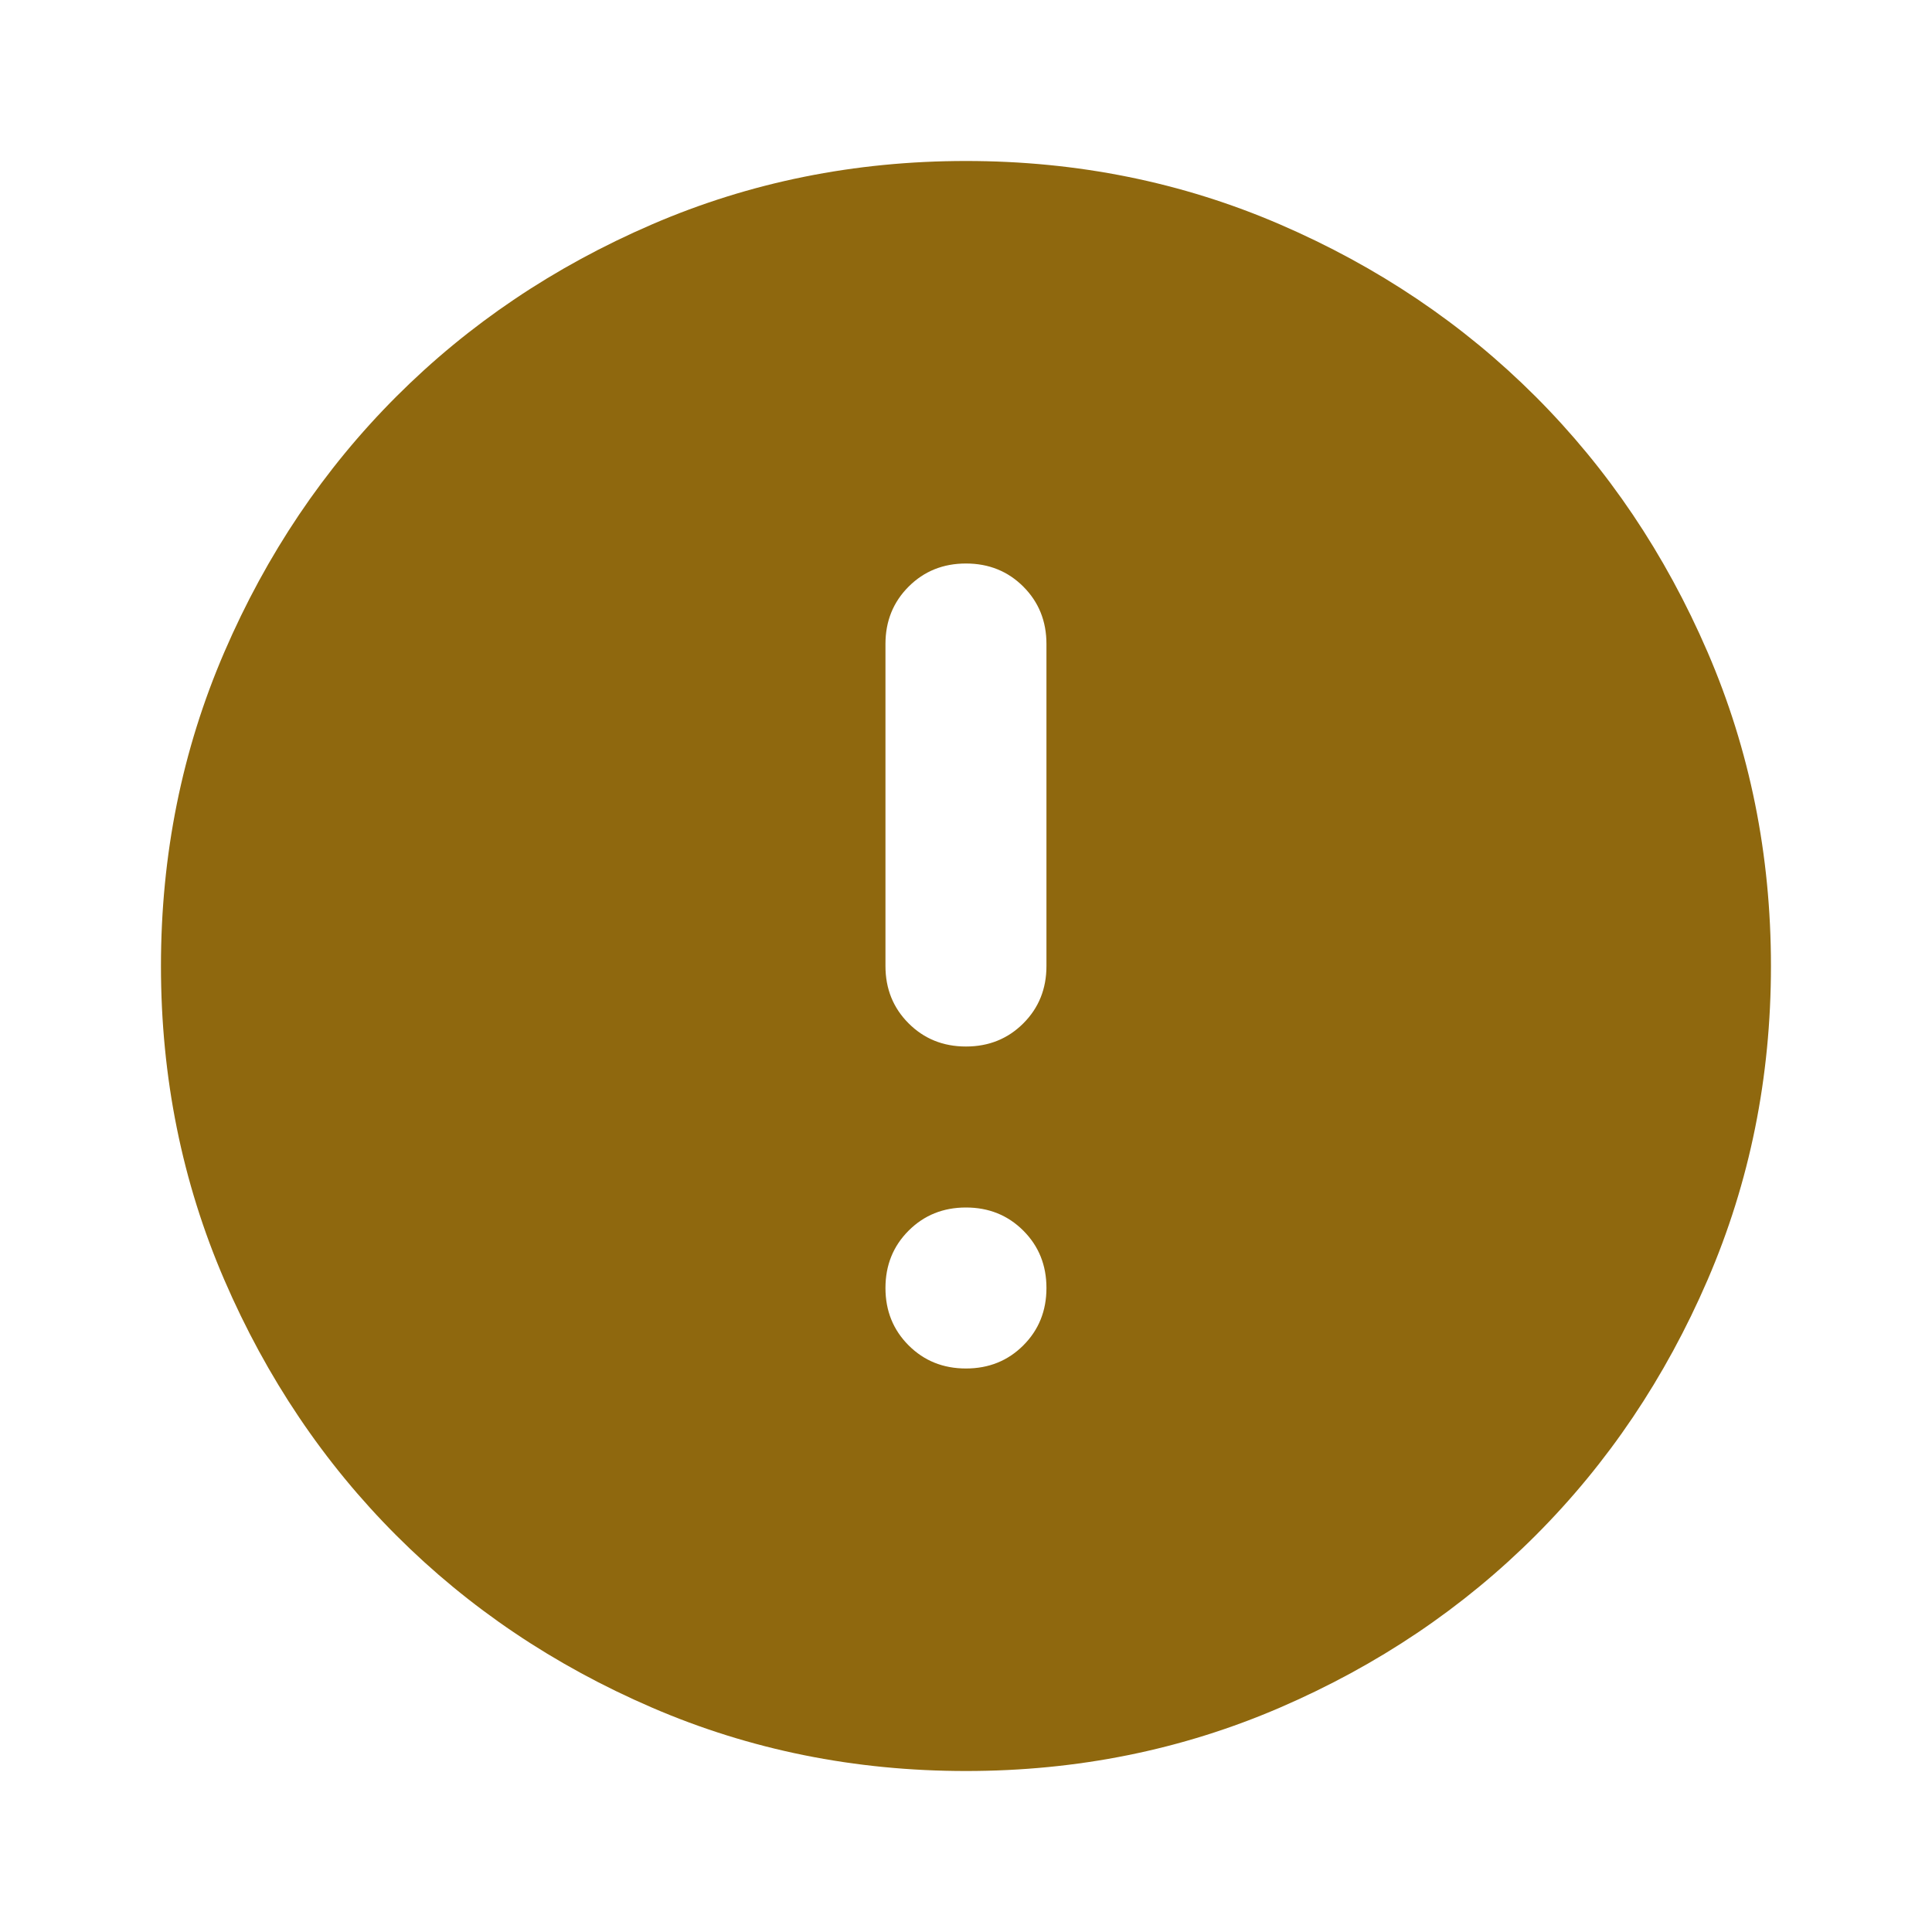 <svg width="64" height="64" viewBox="0 0 64 64" fill="none" xmlns="http://www.w3.org/2000/svg">
<mask id="mask0_2288_4129" style="mask-type:alpha" maskUnits="userSpaceOnUse" x="0" y="0" width="64" height="64">
<rect width="64" height="64" fill="#D9D9D9"/>
</mask>
<g mask="url(#mask0_2288_4129)">
<path d="M31.999 45.333C32.754 45.333 33.388 45.078 33.899 44.567C34.41 44.056 34.665 43.422 34.665 42.667C34.665 41.911 34.41 41.278 33.899 40.767C33.388 40.256 32.754 40 31.999 40C31.243 40 30.61 40.256 30.099 40.767C29.588 41.278 29.332 41.911 29.332 42.667C29.332 43.422 29.588 44.056 30.099 44.567C30.61 45.078 31.243 45.333 31.999 45.333ZM31.999 34.667C32.754 34.667 33.388 34.411 33.899 33.9C34.41 33.389 34.665 32.756 34.665 32V21.333C34.665 20.578 34.41 19.944 33.899 19.433C33.388 18.922 32.754 18.667 31.999 18.667C31.243 18.667 30.61 18.922 30.099 19.433C29.588 19.944 29.332 20.578 29.332 21.333V32C29.332 32.756 29.588 33.389 30.099 33.9C30.61 34.411 31.243 34.667 31.999 34.667ZM31.999 58.667C28.31 58.667 24.843 57.967 21.599 56.567C18.354 55.167 15.532 53.267 13.132 50.867C10.732 48.467 8.832 45.644 7.432 42.4C6.032 39.156 5.332 35.689 5.332 32C5.332 28.311 6.032 24.844 7.432 21.6C8.832 18.356 10.732 15.533 13.132 13.133C15.532 10.733 18.354 8.833 21.599 7.433C24.843 6.033 28.31 5.333 31.999 5.333C35.688 5.333 39.154 6.033 42.399 7.433C45.643 8.833 48.465 10.733 50.865 13.133C53.265 15.533 55.165 18.356 56.565 21.6C57.965 24.844 58.665 28.311 58.665 32C58.665 35.689 57.965 39.156 56.565 42.4C55.165 45.644 53.265 48.467 50.865 50.867C48.465 53.267 45.643 55.167 42.399 56.567C39.154 57.967 35.688 58.667 31.999 58.667Z" fill="#8F680E"/>
</g>
</svg>
